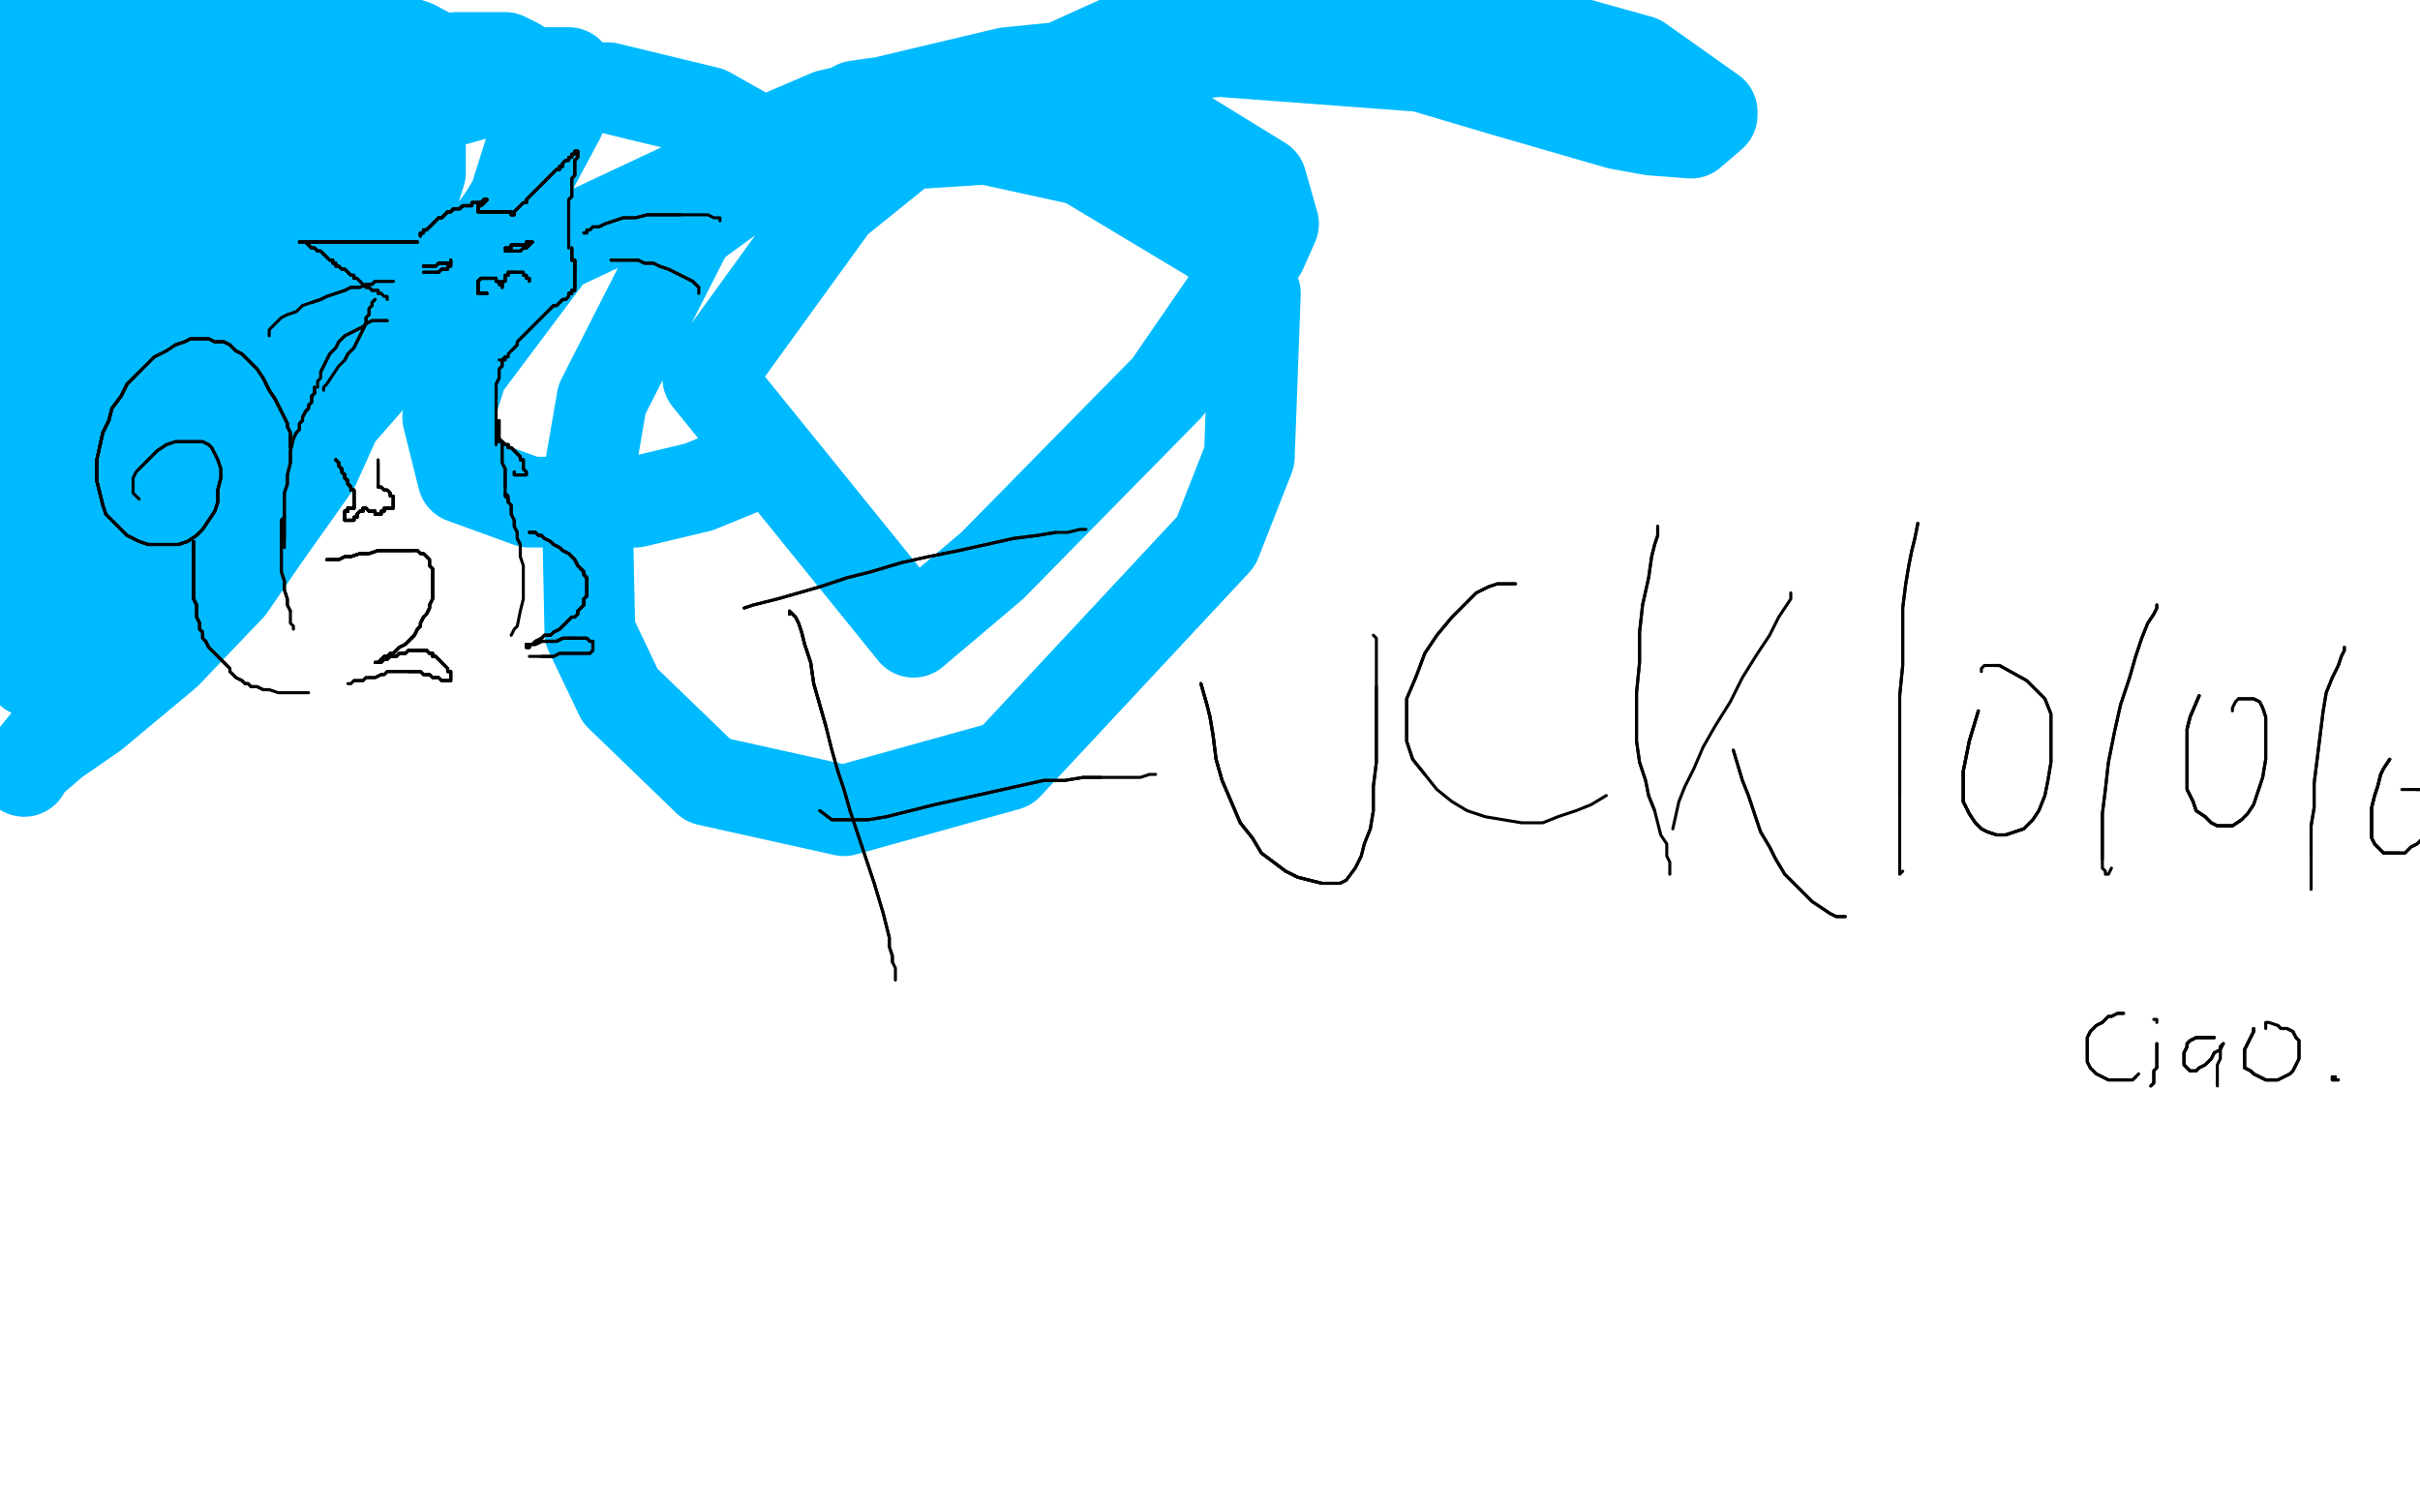 <?xml version="1.0" standalone="no"?>
<!DOCTYPE svg PUBLIC "-//W3C//DTD SVG 1.1//EN"
"http://www.w3.org/Graphics/SVG/1.1/DTD/svg11.dtd">

<svg width="800" height="500" version="1.1" xmlns="http://www.w3.org/2000/svg" xmlns:xlink="http://www.w3.org/1999/xlink" style="stroke-antialiasing: false"><desc>This SVG has been created on https://colorillo.com/</desc><rect x='0' y='0' width='800' height='500' style='fill: rgb(255,255,255); stroke-width:0' /><polyline points="27,28 26,27 26,27 19,24 19,24 17,23 17,23 16,21 16,21 14,19 14,19 14,17 14,17 14,16 12,16 11,16 10,16 9,16 8,16 8,17 7,19 7,20 7,21 7,22 7,23 7,25 7,26 7,27 7,29 7,30 7,31 7,32 7,33 7,34 7,35 7,36 7,37 7,38 8,39 9,40 10,40 13,40 17,40 19,40 23,39 27,37 28,35 29,32 29,30 29,29 27,25 24,23 23,22 18,20 14,20 12,20 9,21 5,26 3,28 0,34 0,43 0,48 5,60 14,66 24,69 36,69 42,66 51,53 57,38 58,26 56,20 47,9 35,3 21,1 17,1 7,7 4,12 1,82 11,85 23,81 31,77 46,64 55,46 57,30 54,23 45,9 27,2 16,1 5,111 23,112 43,106 52,97 73,66 74,55 71,34 66,27 53,13 39,8 24,10 10,25 5,37 1,99 8,111 13,114 34,113 40,112 55,95 63,84 72,62 73,38 70,29 61,15 48,9 31,11 21,15 5,34 5,93 20,105 28,108 42,109 54,101 66,84 71,73 75,54 72,38 61,26 48,20 40,19 26,22 14,32 9,39 2,56 2,68 2,74 8,82 20,84 29,81 46,68 64,51 73,36 74,33 72,32 57,27 46,26 25,26 9,32 5,36 1,69 9,60 20,47 24,39 28,33 28,32 28,31 28,30 29,29 30,27 33,24 38,19 40,18 44,14 45,14 45,13 48,11 52,9 54,8 59,5 65,5 69,5 76,5 82,6 85,7 91,8 94,8 101,8 105,8 108,6 109,6 109,7 109,10 109,14 109,21 109,26 109,38 109,43 107,48 105,52 104,54 102,59 96,68 92,80 88,87 83,102 77,117 68,131 56,145 46,156 43,161 34,168 26,175 18,180 12,183 3,187 2,132 5,138 7,138 8,138 10,133 13,127 17,114 18,109 18,100 13,96 10,96 2,104 3,171 13,171 16,168 26,153 30,142 38,120 41,103 41,94 38,93 31,92 26,94 16,105 7,121 6,137 6,144 10,155 16,160 23,160 35,154 42,147 60,118 73,84 78,67 85,46 92,31 97,20 97,18 97,17 95,17 86,20 74,28 63,39 59,45 55,57 54,63 55,65 59,65 66,60 71,55 81,46 95,29 100,21 105,8 105,1 108,0 112,3 128,12 137,15 150,22 153,26 154,26 155,26 158,26 163,26 168,25 179,24 187,24 188,24 188,25 188,27 185,39 170,67 154,89 112,137 63,191 27,232 18,242 9,253 8,255 8,254 8,253 11,251 18,245 31,236 55,216 76,194 87,178 104,154 113,134 115,126 115,114 106,107 98,106 75,110 44,134 32,151 15,182 9,202 9,210 9,219 10,222 16,224 33,215 52,196 75,162 93,128 97,107 97,100 95,92 88,90 76,93 58,109 50,122 35,153 28,176 27,184 27,193 28,197 31,200 33,200 41,197 53,184 62,169 88,127 107,83 112,71 117,55 118,52 116,52 111,52 103,52 101,52 99,52 99,51 101,47 112,35 123,28 129,26 134,29 136,34 139,49 139,57 132,79 118,98 110,102 95,107 83,108 76,103 74,91 81,73 89,62 114,37 140,22 151,19 167,19 171,21 175,30 176,47 170,66 164,76 142,93 119,98 108,98 93,91 89,81 89,74 98,60 115,44 130,39 165,29 201,29 234,37 250,46 253,48 260,44 274,38 333,24 403,17 470,22 497,30 535,41 546,43 559,44 566,38 566,37 542,20 474,1 391,4 307,42 276,67 234,125 302,209 328,187 386,128 417,83 421,74 417,60 378,36 311,31 283,35 228,75 199,132 194,161 195,209 205,230 234,258 279,268 333,253 402,179 413,151 415,97 403,80 358,53 326,46 249,51 183,82 153,122 148,138 153,158 175,166 210,166 231,161 253,152" style="fill: none; stroke: #00baff; stroke-width: 30; stroke-linejoin: round; stroke-linecap: round; stroke-antialiasing: false; stroke-antialias: 0; opacity: 1.0"/>
<polyline points="138,80 137,80 136,80 135,80 134,80 133,80 132,80 131,80 130,80 129,80 128,80 127,80 126,80 124,80 123,80" style="fill: none; stroke: #000000; stroke-width: 1; stroke-linejoin: round; stroke-linecap: round; stroke-antialiasing: false; stroke-antialias: 0; opacity: 1.0"/>
<polyline points="138,80 137,80 136,80 135,80 134,80 133,80 132,80 131,80 130,80 129,80 128,80 127,80 126,80 124,80 123,80 122,80 121,80 118,80 117,80 115,80 114,80 113,80 112,80 111,80 110,80 109,80 108,80 107,80 106,80 105,80 104,80 103,80 102,80 101,80 100,80 99,80" style="fill: none; stroke: #000000; stroke-width: 1; stroke-linejoin: round; stroke-linecap: round; stroke-antialiasing: false; stroke-antialias: 0; opacity: 1.0"/>
<polyline points="138,80 137,80 136,80 135,80 134,80 133,80 132,80 131,80 130,80 129,80 128,80 127,80 126,80 124,80 123,80 122,80 121,80 118,80 117,80 115,80 114,80 113,80 112,80 111,80 110,80 109,80 108,80 107,80 106,80" style="fill: none; stroke: #000000; stroke-width: 1; stroke-linejoin: round; stroke-linecap: round; stroke-antialiasing: false; stroke-antialias: 0; opacity: 1.0"/>
<polyline points="138,80 137,80 136,80 135,80 134,80 133,80 132,80 131,80 130,80 129,80 128,80 127,80 126,80 124,80 123,80 122,80 121,80 118,80 117,80 115,80 114,80 113,80 112,80 111,80 110,80 109,80 108,80 107,80 106,80 105,80 104,80 103,80 102,80 101,80 100,80 99,80 100,80 101,80 102,81 103,82 104,82 105,83 106,83 107,84 108,85" style="fill: none; stroke: #000000; stroke-width: 1; stroke-linejoin: round; stroke-linecap: round; stroke-antialiasing: false; stroke-antialias: 0; opacity: 1.0"/>
<polyline points="123,80 122,80 121,80 118,80 117,80 115,80 114,80 113,80 112,80 111,80 110,80 109,80 108,80 107,80 106,80 105,80 104,80 103,80 102,80 101,80 100,80 99,80 100,80 101,80 102,81 103,82 104,82 105,83 106,83 107,84 108,85 109,86 110,86 110,87 111,87 111,88 112,88 113,89 114,89 115,90 116,91 117,91 117,92" style="fill: none; stroke: #000000; stroke-width: 1; stroke-linejoin: round; stroke-linecap: round; stroke-antialiasing: false; stroke-antialias: 0; opacity: 1.0"/>
<polyline points="114,80 113,80 112,80 111,80 110,80 109,80 108,80 107,80 106,80 105,80 104,80 103,80 102,80 101,80 100,80 99,80 100,80 101,80 102,81 103,82 104,82 105,83 106,83 107,84 108,85 109,86 110,86 110,87 111,87 111,88 112,88 113,89 114,89 115,90 116,91 117,91 117,92 118,92 119,93 120,94 121,95 122,95 123,96 124,96 125,96 125,97 126,97" style="fill: none; stroke: #000000; stroke-width: 1; stroke-linejoin: round; stroke-linecap: round; stroke-antialiasing: false; stroke-antialias: 0; opacity: 1.0"/>
<polyline points="114,80 113,80 112,80 111,80 110,80 109,80 108,80 107,80 106,80 105,80 104,80 103,80 102,80 101,80 100,80 99,80 100,80 101,80 102,81 103,82 104,82 105,83 106,83 107,84 108,85 109,86 110,86 110,87 111,87 111,88 112,88 113,89 114,89 115,90 116,91 117,91 117,92 118,92 119,93 120,94 121,95 122,95 123,96 124,96 125,96 125,97 126,97 127,98 128,98 128,99" style="fill: none; stroke: #000000; stroke-width: 1; stroke-linejoin: round; stroke-linecap: round; stroke-antialiasing: false; stroke-antialias: 0; opacity: 1.0"/>
<polyline points="139,78 139,77 140,77 140,76 141,76 142,75 143,74 144,73 145,72 146,72" style="fill: none; stroke: #000000; stroke-width: 1; stroke-linejoin: round; stroke-linecap: round; stroke-antialiasing: false; stroke-antialias: 0; opacity: 1.0"/>
<polyline points="139,78 139,77 140,77 140,76 141,76 142,75 143,74 144,73 145,72 146,72 147,71 148,70 149,70 150,69 151,69 152,69 153,68 154,68 155,68 156,68" style="fill: none; stroke: #000000; stroke-width: 1; stroke-linejoin: round; stroke-linecap: round; stroke-antialiasing: false; stroke-antialias: 0; opacity: 1.0"/>
<polyline points="139,78 139,77 140,77 140,76 141,76 142,75 143,74 144,73 145,72 146,72 147,71 148,70 149,70 150,69 151,69 152,69 153,68 154,68 155,68 156,68 156,67 157,67 158,67 159,67 160,66 161,66" style="fill: none; stroke: #000000; stroke-width: 1; stroke-linejoin: round; stroke-linecap: round; stroke-antialiasing: false; stroke-antialias: 0; opacity: 1.0"/>
<polyline points="139,78 139,77 140,77 140,76 141,76 142,75 143,74 144,73 145,72 146,72 147,71 148,70 149,70 150,69 151,69 152,69 153,68 154,68 155,68 156,68 156,67 157,67 158,67 159,67 160,66 161,66 160,67 159,68 158,68 158,69" style="fill: none; stroke: #000000; stroke-width: 1; stroke-linejoin: round; stroke-linecap: round; stroke-antialiasing: false; stroke-antialias: 0; opacity: 1.0"/>
<polyline points="139,78 139,77 140,77 140,76 141,76 142,75 143,74 144,73 145,72 146,72 147,71 148,70 149,70 150,69 151,69 152,69 153,68 154,68 155,68 156,68 156,67 157,67 158,67 159,67 160,66 161,66 160,67 159,68 158,68 158,69 158,70 159,70 160,70 161,70 162,70 163,70 164,70 165,70 166,70 167,70 168,70" style="fill: none; stroke: #000000; stroke-width: 1; stroke-linejoin: round; stroke-linecap: round; stroke-antialiasing: false; stroke-antialias: 0; opacity: 1.0"/>
<polyline points="139,78 139,77 140,77 140,76 141,76 142,75 143,74 144,73 145,72 146,72 147,71 148,70 149,70 150,69 151,69 152,69 153,68 154,68 155,68 156,68 156,67 157,67 158,67 159,67 160,66 161,66 160,67 159,68 158,68 158,69 158,70 159,70 160,70 161,70 162,70 163,70 164,70 165,70 166,70 167,70 168,70 169,70 169,71" style="fill: none; stroke: #000000; stroke-width: 1; stroke-linejoin: round; stroke-linecap: round; stroke-antialiasing: false; stroke-antialias: 0; opacity: 1.0"/>
<polyline points="139,78 139,77 140,77 140,76 141,76 142,75 143,74 144,73 145,72 146,72 147,71 148,70 149,70 150,69 151,69 152,69 153,68 154,68 155,68 156,68 156,67 157,67 158,67 159,67 160,66 161,66 160,67 159,68 158,68 158,69 158,70 159,70 160,70 161,70 162,70 163,70 164,70 165,70 166,70 167,70 168,70 169,70 169,71 170,71 170,70 171,69" style="fill: none; stroke: #000000; stroke-width: 1; stroke-linejoin: round; stroke-linecap: round; stroke-antialiasing: false; stroke-antialias: 0; opacity: 1.0"/>
<polyline points="155,68 156,68 156,67 157,67 158,67 159,67 160,66 161,66 160,67 159,68 158,68 158,69 158,70 159,70 160,70 161,70 162,70 163,70 164,70 165,70 166,70 167,70 168,70 169,70 169,71 170,71 170,70 171,69 172,68 173,67 174,67 174,66 175,65 176,64 177,63 178,62 179,61 180,60 181,59 182,58 183,57" style="fill: none; stroke: #000000; stroke-width: 1; stroke-linejoin: round; stroke-linecap: round; stroke-antialiasing: false; stroke-antialias: 0; opacity: 1.0"/>
<polyline points="158,67 159,67 160,66 161,66 160,67 159,68 158,68 158,69 158,70 159,70 160,70 161,70 162,70 163,70 164,70 165,70 166,70 167,70 168,70 169,70 169,71 170,71 170,70 171,69 172,68 173,67 174,67 174,66 175,65 176,64 177,63 178,62 179,61 180,60 181,59 182,58 183,57 184,56 185,56 185,55 186,55 186,54 187,53 188,53 188,52 189,52 189,51 190,51" style="fill: none; stroke: #000000; stroke-width: 1; stroke-linejoin: round; stroke-linecap: round; stroke-antialiasing: false; stroke-antialias: 0; opacity: 1.0"/>
<polyline points="158,67 159,67 160,66 161,66 160,67 159,68 158,68 158,69 158,70 159,70 160,70 161,70 162,70 163,70 164,70 165,70 166,70 167,70 168,70 169,70 169,71 170,71 170,70 171,69 172,68 173,67 174,67 174,66 175,65 176,64 177,63 178,62 179,61 180,60 181,59 182,58 183,57 184,56 185,56 185,55 186,55 186,54 187,53 188,53 188,52 189,52 189,51 190,51 190,50 191,50" style="fill: none; stroke: #000000; stroke-width: 1; stroke-linejoin: round; stroke-linecap: round; stroke-antialiasing: false; stroke-antialias: 0; opacity: 1.0"/>
<polyline points="174,67 174,66 175,65 176,64 177,63 178,62 179,61 180,60 181,59 182,58 183,57 184,56 185,56 185,55 186,55 186,54 187,53 188,53 188,52 189,52 189,51 190,51 190,50 191,50 191,51 191,52 190,53 190,54 190,55 190,57 190,58 189,59 189,60 189,61 189,63 189,64 189,65" style="fill: none; stroke: #000000; stroke-width: 1; stroke-linejoin: round; stroke-linecap: round; stroke-antialiasing: false; stroke-antialias: 0; opacity: 1.0"/>
<polyline points="174,67 174,66 175,65 176,64 177,63 178,62 179,61 180,60 181,59 182,58 183,57 184,56 185,56 185,55 186,55 186,54 187,53 188,53 188,52 189,52 189,51 190,51 190,50 191,50 191,51 191,52 190,53 190,54 190,55 190,57 190,58 189,59 189,60 189,61 189,63 189,64 189,65 188,66 188,68 188,69 188,70 188,71 188,72 188,73 188,74 188,75 188,76 188,77 188,78 188,79" style="fill: none; stroke: #000000; stroke-width: 1; stroke-linejoin: round; stroke-linecap: round; stroke-antialiasing: false; stroke-antialias: 0; opacity: 1.0"/>
<polyline points="179,61 180,60 181,59 182,58 183,57 184,56 185,56 185,55 186,55 186,54 187,53 188,53 188,52 189,52 189,51 190,51 190,50 191,50 191,51 191,52 190,53 190,54 190,55 190,57 190,58 189,59 189,60 189,61 189,63 189,64 189,65 188,66 188,68 188,69 188,70 188,71 188,72 188,73 188,74 188,75 188,76 188,77 188,78 188,79 188,80 188,81 188,82" style="fill: none; stroke: #000000; stroke-width: 1; stroke-linejoin: round; stroke-linecap: round; stroke-antialiasing: false; stroke-antialias: 0; opacity: 1.0"/>
<polyline points="140,88 141,88 142,88 143,88 144,88 145,87 146,87" style="fill: none; stroke: #000000; stroke-width: 1; stroke-linejoin: round; stroke-linecap: round; stroke-antialiasing: false; stroke-antialias: 0; opacity: 1.0"/>
<polyline points="140,88 141,88 142,88 143,88 144,88 145,87 146,87 147,87 148,87 149,87 149,86" style="fill: none; stroke: #000000; stroke-width: 1; stroke-linejoin: round; stroke-linecap: round; stroke-antialiasing: false; stroke-antialias: 0; opacity: 1.0"/>
<polyline points="140,88 141,88 142,88 143,88 144,88 145,87 146,87 147,87 148,87 149,87 149,86 149,87 149,88" style="fill: none; stroke: #000000; stroke-width: 1; stroke-linejoin: round; stroke-linecap: round; stroke-antialiasing: false; stroke-antialias: 0; opacity: 1.0"/>
<polyline points="140,88 141,88 142,88 143,88 144,88 145,87 146,87 147,87 148,87 149,87 149,86 149,87 149,88 148,88 148,89 147,89 146,89 145,90 144,90" style="fill: none; stroke: #000000; stroke-width: 1; stroke-linejoin: round; stroke-linecap: round; stroke-antialiasing: false; stroke-antialias: 0; opacity: 1.0"/>
<polyline points="140,88 141,88 142,88 143,88 144,88 145,87 146,87 147,87 148,87 149,87 149,86 149,87 149,88 148,88 148,89 147,89 146,89 145,90 144,90 143,90 142,90 141,90 140,90" style="fill: none; stroke: #000000; stroke-width: 1; stroke-linejoin: round; stroke-linecap: round; stroke-antialiasing: false; stroke-antialias: 0; opacity: 1.0"/>
<polyline points="140,88 141,88 142,88 143,88 144,88 145,87 146,87 147,87 148,87 149,87 149,86 149,87 149,88 148,88 148,89 147,89 146,89 145,90 144,90 143,90 142,90 141,90 140,90" style="fill: none; stroke: #000000; stroke-width: 1; stroke-linejoin: round; stroke-linecap: round; stroke-antialiasing: false; stroke-antialias: 0; opacity: 1.0"/>
<polyline points="167,82 168,82 169,82 169,81 170,81 171,81 172,81 173,81 174,81 174,80" style="fill: none; stroke: #000000; stroke-width: 1; stroke-linejoin: round; stroke-linecap: round; stroke-antialiasing: false; stroke-antialias: 0; opacity: 1.0"/>
<polyline points="167,82 168,82 169,82 169,81 170,81 171,81 172,81 173,81 174,81 174,80 175,80 176,80" style="fill: none; stroke: #000000; stroke-width: 1; stroke-linejoin: round; stroke-linecap: round; stroke-antialiasing: false; stroke-antialias: 0; opacity: 1.0"/>
<polyline points="167,82 168,82 169,82 169,81 170,81 171,81 172,81 173,81 174,81 174,80 175,80 176,80 175,81 174,82 173,82 172,83" style="fill: none; stroke: #000000; stroke-width: 1; stroke-linejoin: round; stroke-linecap: round; stroke-antialiasing: false; stroke-antialias: 0; opacity: 1.0"/>
<polyline points="167,82 168,82 169,82 169,81 170,81 171,81 172,81 173,81 174,81 174,80 175,80 176,80 175,81 174,82 173,82 172,83 171,83 170,83 169,83 168,83 167,83" style="fill: none; stroke: #000000; stroke-width: 1; stroke-linejoin: round; stroke-linecap: round; stroke-antialiasing: false; stroke-antialias: 0; opacity: 1.0"/>
<polyline points="167,82 168,82 169,82 169,81 170,81 171,81 172,81 173,81 174,81 174,80 175,80 176,80 175,81 174,82 173,82 172,83 171,83 170,83 169,83 168,83 167,83" style="fill: none; stroke: #000000; stroke-width: 1; stroke-linejoin: round; stroke-linecap: round; stroke-antialiasing: false; stroke-antialias: 0; opacity: 1.0"/>
<polyline points="161,97 160,97 159,97 158,97 158,96 158,95" style="fill: none; stroke: #000000; stroke-width: 1; stroke-linejoin: round; stroke-linecap: round; stroke-antialiasing: false; stroke-antialias: 0; opacity: 1.0"/>
<polyline points="161,97 160,97 159,97 158,97 158,96 158,95 158,94 158,93 159,92 160,92 161,92 162,92" style="fill: none; stroke: #000000; stroke-width: 1; stroke-linejoin: round; stroke-linecap: round; stroke-antialiasing: false; stroke-antialias: 0; opacity: 1.0"/>
<polyline points="161,97 160,97 159,97 158,97 158,96 158,95 158,94 158,93 159,92 160,92 161,92 162,92 163,92 164,92 164,93 165,93 165,94 166,94 166,95" style="fill: none; stroke: #000000; stroke-width: 1; stroke-linejoin: round; stroke-linecap: round; stroke-antialiasing: false; stroke-antialias: 0; opacity: 1.0"/>
<polyline points="161,97 160,97 159,97 158,97 158,96 158,95 158,94 158,93 159,92 160,92 161,92 162,92 163,92 164,92 164,93 165,93 165,94 166,94 166,95 166,94 166,93 167,93 167,92 167,91 168,91 168,90 169,90 170,90" style="fill: none; stroke: #000000; stroke-width: 1; stroke-linejoin: round; stroke-linecap: round; stroke-antialiasing: false; stroke-antialias: 0; opacity: 1.0"/>
<polyline points="161,97 160,97 159,97 158,97 158,96 158,95 158,94 158,93 159,92 160,92 161,92 162,92 163,92 164,92 164,93 165,93 165,94 166,94 166,95 166,94 166,93 167,93 167,92 167,91 168,91 168,90 169,90 170,90 171,90 172,90 173,90 173,91 174,91 174,92 175,92 175,93" style="fill: none; stroke: #000000; stroke-width: 1; stroke-linejoin: round; stroke-linecap: round; stroke-antialiasing: false; stroke-antialias: 0; opacity: 1.0"/>
<polyline points="161,97 160,97 159,97 158,97 158,96 158,95 158,94 158,93 159,92 160,92 161,92 162,92 163,92 164,92 164,93 165,93 165,94 166,94 166,95 166,94 166,93 167,93 167,92 167,91 168,91 168,90 169,90 170,90 171,90 172,90 173,90 173,91 174,91 174,92 175,92 175,93" style="fill: none; stroke: #000000; stroke-width: 1; stroke-linejoin: round; stroke-linecap: round; stroke-antialiasing: false; stroke-antialias: 0; opacity: 1.0"/>
<polyline points="189,82 189,83 189,84 189,85 189,86 190,86 190,87 190,88 190,89 190,90" style="fill: none; stroke: #000000; stroke-width: 1; stroke-linejoin: round; stroke-linecap: round; stroke-antialiasing: false; stroke-antialias: 0; opacity: 1.0"/>
<polyline points="189,82 189,83 189,84 189,85 189,86 190,86 190,87 190,88 190,89 190,90 190,91 190,92 190,93 190,94 190,95" style="fill: none; stroke: #000000; stroke-width: 1; stroke-linejoin: round; stroke-linecap: round; stroke-antialiasing: false; stroke-antialias: 0; opacity: 1.0"/>
<polyline points="189,82 189,83 189,84 189,85 189,86 190,86 190,87 190,88 190,89 190,90 190,91 190,92 190,93 190,94 190,95 190,96 189,96 189,97 188,97 188,98 187,99 186,99 185,100 184,101 183,101 182,102" style="fill: none; stroke: #000000; stroke-width: 1; stroke-linejoin: round; stroke-linecap: round; stroke-antialiasing: false; stroke-antialias: 0; opacity: 1.0"/>
<polyline points="189,82 189,83 189,84 189,85 189,86 190,86 190,87 190,88 190,89 190,90 190,91 190,92 190,93 190,94 190,95 190,96 189,96 189,97 188,97 188,98 187,99 186,99 185,100 184,101 183,101 182,102 181,103 180,104 179,105 178,106 177,107 176,108 175,109 174,110 173,111 172,112 171,113 171,114 170,115 169,116" style="fill: none; stroke: #000000; stroke-width: 1; stroke-linejoin: round; stroke-linecap: round; stroke-antialiasing: false; stroke-antialias: 0; opacity: 1.0"/>
<polyline points="189,82 189,83 189,84 189,85 189,86 190,86 190,87 190,88 190,89 190,90 190,91 190,92 190,93 190,94 190,95 190,96 189,96 189,97 188,97 188,98 187,99 186,99 185,100 184,101 183,101 182,102 181,103 180,104 179,105 178,106 177,107 176,108 175,109 174,110 173,111 172,112 171,113 171,114 170,115 169,116 168,117 168,118 167,118 167,119 166,119 165,119" style="fill: none; stroke: #000000; stroke-width: 1; stroke-linejoin: round; stroke-linecap: round; stroke-antialiasing: false; stroke-antialias: 0; opacity: 1.0"/>
<polyline points="124,99 123,100 123,101 122,102 122,104 121,105 121,107 120,109 118,113 117,115 115,117 114,119" style="fill: none; stroke: #000000; stroke-width: 1; stroke-linejoin: round; stroke-linecap: round; stroke-antialiasing: false; stroke-antialias: 0; opacity: 1.0"/>
<polyline points="124,99 123,100 123,101 122,102 122,104 121,105 121,107 120,109 118,113 117,115 115,117 114,119 112,121 110,124 108,127 107,128 107,129" style="fill: none; stroke: #000000; stroke-width: 1; stroke-linejoin: round; stroke-linecap: round; stroke-antialiasing: false; stroke-antialias: 0; opacity: 1.0"/>
<polyline points="167,118 166,119 166,120 166,121 165,122 165,124 165,125 164,127 164,129 164,131 164,133 164,135" style="fill: none; stroke: #000000; stroke-width: 1; stroke-linejoin: round; stroke-linecap: round; stroke-antialiasing: false; stroke-antialias: 0; opacity: 1.0"/>
<polyline points="167,118 166,119 166,120 166,121 165,122 165,124 165,125 164,127 164,129 164,131 164,133 164,135 164,137 164,140 164,142 164,143 164,145 164,146 164,147" style="fill: none; stroke: #000000; stroke-width: 1; stroke-linejoin: round; stroke-linecap: round; stroke-antialiasing: false; stroke-antialias: 0; opacity: 1.0"/>
<polyline points="104,128 104,129 104,130 103,131 103,132 103,133 102,134 102,135 101,136 100,138 100,139 99,140 99,142" style="fill: none; stroke: #000000; stroke-width: 1; stroke-linejoin: round; stroke-linecap: round; stroke-antialiasing: false; stroke-antialias: 0; opacity: 1.0"/>
<polyline points="104,128 104,129 104,130 103,131 103,132 103,133 102,134 102,135 101,136 100,138 100,139 99,140 99,142 98,143 97,145 96,149 96,151 96,153 95,157 95,160 94,163 94,166 94,168 94,171 94,174 94,176 94,178" style="fill: none; stroke: #000000; stroke-width: 1; stroke-linejoin: round; stroke-linecap: round; stroke-antialiasing: false; stroke-antialias: 0; opacity: 1.0"/>
<polyline points="104,128 104,129 104,130 103,131 103,132 103,133 102,134 102,135 101,136 100,138 100,139 99,140 99,142 98,143 97,145 96,149 96,151 96,153 95,157 95,160 94,163 94,166 94,168 94,171 94,174 94,176 94,178 94,180 94,181" style="fill: none; stroke: #000000; stroke-width: 1; stroke-linejoin: round; stroke-linecap: round; stroke-antialiasing: false; stroke-antialias: 0; opacity: 1.0"/>
<polyline points="165,139 165,141 165,142 165,143 165,145 166,146 166,148 166,150 166,152 166,153 167,155 167,157 167,158 167,160 167,161" style="fill: none; stroke: #000000; stroke-width: 1; stroke-linejoin: round; stroke-linecap: round; stroke-antialiasing: false; stroke-antialias: 0; opacity: 1.0"/>
<polyline points="165,139 165,141 165,142 165,143 165,145 166,146 166,148 166,150 166,152 166,153 167,155 167,157 167,158 167,160 167,161 167,162 167,163 168,164 168,165 168,166" style="fill: none; stroke: #000000; stroke-width: 1; stroke-linejoin: round; stroke-linecap: round; stroke-antialiasing: false; stroke-antialias: 0; opacity: 1.0"/>
<polyline points="111,152 112,153 112,154 113,155 113,156 114,157 114,158 115,159 115,160 116,161 116,162" style="fill: none; stroke: #000000; stroke-width: 1; stroke-linejoin: round; stroke-linecap: round; stroke-antialiasing: false; stroke-antialias: 0; opacity: 1.0"/>
<polyline points="111,152 112,153 112,154 113,155 113,156 114,157 114,158 115,159 115,160 116,161 116,162 117,162 117,163 117,164 117,165 117,166 117,167" style="fill: none; stroke: #000000; stroke-width: 1; stroke-linejoin: round; stroke-linecap: round; stroke-antialiasing: false; stroke-antialias: 0; opacity: 1.0"/>
<polyline points="111,152 112,153 112,154 113,155 113,156 114,157 114,158 115,159 115,160 116,161 116,162 117,162 117,163 117,164 117,165 117,166 117,167 117,168 116,168 115,168 115,169 114,169" style="fill: none; stroke: #000000; stroke-width: 1; stroke-linejoin: round; stroke-linecap: round; stroke-antialiasing: false; stroke-antialias: 0; opacity: 1.0"/>
<polyline points="111,152 112,153 112,154 113,155 113,156 114,157 114,158 115,159 115,160 116,161 116,162 117,162 117,163 117,164 117,165 117,166 117,167 117,168 116,168 115,168 115,169 114,169 114,170 114,171 114,172 115,172 116,172" style="fill: none; stroke: #000000; stroke-width: 1; stroke-linejoin: round; stroke-linecap: round; stroke-antialiasing: false; stroke-antialias: 0; opacity: 1.0"/>
<polyline points="111,152 112,153 112,154 113,155 113,156 114,157 114,158 115,159 115,160 116,161 116,162 117,162 117,163 117,164 117,165 117,166 117,167 117,168 116,168 115,168 115,169 114,169 114,170 114,171 114,172 115,172 116,172 117,172 117,171 118,171 118,170 119,169 120,169 120,168" style="fill: none; stroke: #000000; stroke-width: 1; stroke-linejoin: round; stroke-linecap: round; stroke-antialiasing: false; stroke-antialias: 0; opacity: 1.0"/>
<polyline points="111,152 112,153 112,154 113,155 113,156 114,157 114,158 115,159 115,160 116,161 116,162 117,162 117,163 117,164 117,165 117,166 117,167 117,168 116,168 115,168 115,169 114,169 114,170 114,171 114,172 115,172 116,172 117,172 117,171 118,171 118,170 119,169 120,169 120,168 121,168 122,169 123,169 124,169 124,170 125,170" style="fill: none; stroke: #000000; stroke-width: 1; stroke-linejoin: round; stroke-linecap: round; stroke-antialiasing: false; stroke-antialias: 0; opacity: 1.0"/>
<polyline points="111,152 112,153 112,154 113,155 113,156 114,157 114,158 115,159 115,160 116,161 116,162 117,162 117,163 117,164 117,165 117,166 117,167 117,168 116,168 115,168 115,169 114,169 114,170 114,171 114,172 115,172 116,172 117,172 117,171 118,171 118,170 119,169 120,169 120,168 121,168 122,169 123,169 124,169 124,170 125,170 126,170 126,169 127,169 127,168" style="fill: none; stroke: #000000; stroke-width: 1; stroke-linejoin: round; stroke-linecap: round; stroke-antialiasing: false; stroke-antialias: 0; opacity: 1.0"/>
<polyline points="111,152 112,153 112,154 113,155 113,156 114,157 114,158 115,159 115,160 116,161 116,162 117,162 117,163 117,164 117,165 117,166 117,167 117,168 116,168 115,168 115,169 114,169 114,170 114,171 114,172 115,172 116,172 117,172 117,171 118,171 118,170 119,169 120,169 120,168 121,168 122,169 123,169 124,169 124,170 125,170 126,170 126,169 127,169 127,168 128,168 129,168 130,168 130,167 130,166 130,165" style="fill: none; stroke: #000000; stroke-width: 1; stroke-linejoin: round; stroke-linecap: round; stroke-antialiasing: false; stroke-antialias: 0; opacity: 1.0"/>
<polyline points="117,165 117,166 117,167 117,168 116,168 115,168 115,169 114,169 114,170 114,171 114,172 115,172 116,172 117,172 117,171 118,171 118,170 119,169 120,169 120,168 121,168 122,169 123,169 124,169 124,170 125,170 126,170 126,169 127,169 127,168 128,168 129,168 130,168 130,167 130,166 130,165 130,164 129,164 129,163 128,162 127,162 126,161 125,161" style="fill: none; stroke: #000000; stroke-width: 1; stroke-linejoin: round; stroke-linecap: round; stroke-antialiasing: false; stroke-antialias: 0; opacity: 1.0"/>
<polyline points="117,167 117,168 116,168 115,168 115,169 114,169 114,170 114,171 114,172 115,172 116,172 117,172 117,171 118,171 118,170 119,169 120,169 120,168 121,168 122,169 123,169 124,169 124,170 125,170 126,170 126,169 127,169 127,168 128,168 129,168 130,168 130,167 130,166 130,165 130,164 129,164 129,163 128,162 127,162 126,161 125,161 125,160 125,159 125,158 125,157 125,156 125,155 125,154 125,153" style="fill: none; stroke: #000000; stroke-width: 1; stroke-linejoin: round; stroke-linecap: round; stroke-antialiasing: false; stroke-antialias: 0; opacity: 1.0"/>
<polyline points="117,167 117,168 116,168 115,168 115,169 114,169 114,170 114,171 114,172 115,172 116,172 117,172 117,171 118,171 118,170 119,169 120,169 120,168 121,168 122,169 123,169 124,169 124,170 125,170 126,170 126,169 127,169 127,168 128,168 129,168 130,168 130,167 130,166 130,165 130,164 129,164 129,163 128,162 127,162 126,161 125,161 125,160 125,159 125,158 125,157 125,156 125,155 125,154 125,153 125,152" style="fill: none; stroke: #000000; stroke-width: 1; stroke-linejoin: round; stroke-linecap: round; stroke-antialiasing: false; stroke-antialias: 0; opacity: 1.0"/>
<polyline points="164,145 165,145 165,146 166,146 167,147 168,147 168,148 169,148 170,149 171,150 172,151" style="fill: none; stroke: #000000; stroke-width: 1; stroke-linejoin: round; stroke-linecap: round; stroke-antialiasing: false; stroke-antialias: 0; opacity: 1.0"/>
<polyline points="164,145 165,145 165,146 166,146 167,147 168,147 168,148 169,148 170,149 171,150 172,151 172,152 173,152 173,153 173,154 173,155 174,156" style="fill: none; stroke: #000000; stroke-width: 1; stroke-linejoin: round; stroke-linecap: round; stroke-antialiasing: false; stroke-antialias: 0; opacity: 1.0"/>
<polyline points="164,145 165,145 165,146 166,146 167,147 168,147 168,148 169,148 170,149 171,150 172,151 172,152 173,152 173,153 173,154 173,155 174,156 174,157 173,157 172,157 171,157 170,157 170,156" style="fill: none; stroke: #000000; stroke-width: 1; stroke-linejoin: round; stroke-linecap: round; stroke-antialiasing: false; stroke-antialias: 0; opacity: 1.0"/>
<polyline points="164,145 165,145 165,146 166,146 167,147 168,147 168,148 169,148 170,149 171,150 172,151 172,152 173,152 173,153 173,154 173,155 174,156 174,157 173,157 172,157 171,157 170,157 170,156" style="fill: none; stroke: #000000; stroke-width: 1; stroke-linejoin: round; stroke-linecap: round; stroke-antialiasing: false; stroke-antialias: 0; opacity: 1.0"/>
<polyline points="94,171 93,172 93,173 93,174 93,176 93,178 93,180 93,183 93,186 93,189 94,192 94,195 95,198 95,200 96,202" style="fill: none; stroke: #000000; stroke-width: 1; stroke-linejoin: round; stroke-linecap: round; stroke-antialiasing: false; stroke-antialias: 0; opacity: 1.0"/>
<polyline points="94,171 93,172 93,173 93,174 93,176 93,178 93,180 93,183 93,186 93,189 94,192 94,195 95,198 95,200 96,202 96,204 96,206 97,207 97,208" style="fill: none; stroke: #000000; stroke-width: 1; stroke-linejoin: round; stroke-linecap: round; stroke-antialiasing: false; stroke-antialias: 0; opacity: 1.0"/>
<polyline points="108,185 109,185 110,185 112,185 114,184 116,184 119,183 122,183 125,182 127,182 129,182 131,182 133,182 135,182 136,182" style="fill: none; stroke: #000000; stroke-width: 1; stroke-linejoin: round; stroke-linecap: round; stroke-antialiasing: false; stroke-antialias: 0; opacity: 1.0"/>
<polyline points="108,185 109,185 110,185 112,185 114,184 116,184 119,183 122,183 125,182 127,182 129,182 131,182 133,182 135,182 136,182 138,182 139,183 140,183 141,184 142,185 142,186 142,187 143,188 143,189 143,190" style="fill: none; stroke: #000000; stroke-width: 1; stroke-linejoin: round; stroke-linecap: round; stroke-antialiasing: false; stroke-antialias: 0; opacity: 1.0"/>
<polyline points="108,185 109,185 110,185 112,185 114,184 116,184 119,183 122,183 125,182 127,182 129,182 131,182 133,182 135,182 136,182 138,182 139,183 140,183 141,184 142,185 142,186 142,187 143,188 143,189 143,190 143,191 143,192 143,194 143,195 143,197 143,198 142,200 142,201 141,203 140,204 139,206 139,207 138,208 137,210 136,211" style="fill: none; stroke: #000000; stroke-width: 1; stroke-linejoin: round; stroke-linecap: round; stroke-antialiasing: false; stroke-antialias: 0; opacity: 1.0"/>
<polyline points="110,185 112,185 114,184 116,184 119,183 122,183 125,182 127,182 129,182 131,182 133,182 135,182 136,182 138,182 139,183 140,183 141,184 142,185 142,186 142,187 143,188 143,189 143,190 143,191 143,192 143,194 143,195 143,197 143,198 142,200 142,201 141,203 140,204 139,206 139,207 138,208 137,210 136,211 135,212 134,213 132,214 131,215 130,216 129,216 128,217 127,217 126,218 125,219 124,219" style="fill: none; stroke: #000000; stroke-width: 1; stroke-linejoin: round; stroke-linecap: round; stroke-antialiasing: false; stroke-antialias: 0; opacity: 1.0"/>
<polyline points="143,188 143,189 143,190 143,191 143,192 143,194 143,195 143,197 143,198 142,200 142,201 141,203 140,204 139,206 139,207 138,208 137,210 136,211 135,212 134,213 132,214 131,215 130,216 129,216 128,217 127,217 126,218 125,219 124,219 125,219 126,219 127,218 128,218 129,217 131,217 132,216 133,216 134,216 135,215 137,215" style="fill: none; stroke: #000000; stroke-width: 1; stroke-linejoin: round; stroke-linecap: round; stroke-antialiasing: false; stroke-antialias: 0; opacity: 1.0"/>
<polyline points="143,190 143,191 143,192 143,194 143,195 143,197 143,198 142,200 142,201 141,203 140,204 139,206 139,207 138,208 137,210 136,211 135,212 134,213 132,214 131,215 130,216 129,216 128,217 127,217 126,218 125,219 124,219 125,219 126,219 127,218 128,218 129,217 131,217 132,216 133,216 134,216 135,215 137,215 138,215 139,215 140,215 141,215 142,216 143,216 143,217 144,217 145,218 146,219 147,220" style="fill: none; stroke: #000000; stroke-width: 1; stroke-linejoin: round; stroke-linecap: round; stroke-antialiasing: false; stroke-antialias: 0; opacity: 1.0"/>
<polyline points="140,204 139,206 139,207 138,208 137,210 136,211 135,212 134,213 132,214 131,215 130,216 129,216 128,217 127,217 126,218 125,219 124,219 125,219 126,219 127,218 128,218 129,217 131,217 132,216 133,216 134,216 135,215 137,215 138,215 139,215 140,215 141,215 142,216 143,216 143,217 144,217 145,218 146,219 147,220 148,221 148,222 149,222 149,223 149,224 149,225" style="fill: none; stroke: #000000; stroke-width: 1; stroke-linejoin: round; stroke-linecap: round; stroke-antialiasing: false; stroke-antialias: 0; opacity: 1.0"/>
<polyline points="124,219 125,219 126,219 127,218 128,218 129,217 131,217 132,216 133,216 134,216 135,215 137,215 138,215 139,215 140,215 141,215 142,216 143,216 143,217 144,217 145,218 146,219 147,220 148,221 148,222 149,222 149,223 149,224 149,225 148,225 147,225 146,225 145,224 144,224 143,224 142,223 141,223 140,223 139,222 138,222 137,222 135,222" style="fill: none; stroke: #000000; stroke-width: 1; stroke-linejoin: round; stroke-linecap: round; stroke-antialiasing: false; stroke-antialias: 0; opacity: 1.0"/>
<polyline points="138,215 139,215 140,215 141,215 142,216 143,216 143,217 144,217 145,218 146,219 147,220 148,221 148,222 149,222 149,223 149,224 149,225 148,225 147,225 146,225 145,224 144,224 143,224 142,223 141,223 140,223 139,222 138,222 137,222 135,222 134,222 133,222 132,222 131,222 130,222 128,222 127,223 126,223 124,224 123,224 121,224 120,225 118,225 117,225" style="fill: none; stroke: #000000; stroke-width: 1; stroke-linejoin: round; stroke-linecap: round; stroke-antialiasing: false; stroke-antialias: 0; opacity: 1.0"/>
<polyline points="138,215 139,215 140,215 141,215 142,216 143,216 143,217 144,217 145,218 146,219 147,220 148,221 148,222 149,222 149,223 149,224 149,225 148,225 147,225 146,225 145,224 144,224 143,224 142,223 141,223 140,223 139,222 138,222 137,222 135,222 134,222 133,222 132,222 131,222 130,222 128,222 127,223 126,223 124,224 123,224 121,224 120,225 118,225 117,225 116,226 115,226" style="fill: none; stroke: #000000; stroke-width: 1; stroke-linejoin: round; stroke-linecap: round; stroke-antialiasing: false; stroke-antialias: 0; opacity: 1.0"/>
<polyline points="167,163 167,164 168,165 168,166 169,167 169,169 169,170 170,172 170,174 171,176 171,178 172,180 172,182 172,184" style="fill: none; stroke: #000000; stroke-width: 1; stroke-linejoin: round; stroke-linecap: round; stroke-antialiasing: false; stroke-antialias: 0; opacity: 1.0"/>
<polyline points="167,163 167,164 168,165 168,166 169,167 169,169 169,170 170,172 170,174 171,176 171,178 172,180 172,182 172,184 173,187 173,189 173,191 173,193 173,198 172,202 171,207 170,208 169,210" style="fill: none; stroke: #000000; stroke-width: 1; stroke-linejoin: round; stroke-linecap: round; stroke-antialiasing: false; stroke-antialias: 0; opacity: 1.0"/>
<polyline points="175,176 176,176 177,176 178,177 179,177 180,178 182,179 183,180 185,181 186,182 188,183 189,184 190,185 191,187" style="fill: none; stroke: #000000; stroke-width: 1; stroke-linejoin: round; stroke-linecap: round; stroke-antialiasing: false; stroke-antialias: 0; opacity: 1.0"/>
<polyline points="175,176 176,176 177,176 178,177 179,177 180,178 182,179 183,180 185,181 186,182 188,183 189,184 190,185 191,187 192,188 193,189 193,190 194,191 194,193 194,194 194,195 194,197 193,198 193,199 193,200 192,201 191,202 191,203" style="fill: none; stroke: #000000; stroke-width: 1; stroke-linejoin: round; stroke-linecap: round; stroke-antialiasing: false; stroke-antialias: 0; opacity: 1.0"/>
<polyline points="175,176 176,176 177,176 178,177 179,177 180,178 182,179 183,180 185,181 186,182 188,183 189,184 190,185 191,187 192,188 193,189 193,190 194,191 194,193 194,194 194,195 194,197 193,198 193,199 193,200 192,201 191,202 191,203 190,204 189,204 188,205 186,207 185,208 183,209 182,210 180,210 179,211 177,212 176,213 175,213 174,213 174,214" style="fill: none; stroke: #000000; stroke-width: 1; stroke-linejoin: round; stroke-linecap: round; stroke-antialiasing: false; stroke-antialias: 0; opacity: 1.0"/>
<polyline points="190,185 191,187 192,188 193,189 193,190 194,191 194,193 194,194 194,195 194,197 193,198 193,199 193,200 192,201 191,202 191,203 190,204 189,204 188,205 186,207 185,208 183,209 182,210 180,210 179,211 177,212 176,213 175,213 174,213 174,214 175,214 175,213 176,213 177,213 179,212 180,212 181,212 183,212 184,212 186,211 187,211 188,211 190,211 191,211" style="fill: none; stroke: #000000; stroke-width: 1; stroke-linejoin: round; stroke-linecap: round; stroke-antialiasing: false; stroke-antialias: 0; opacity: 1.0"/>
<polyline points="192,188 193,189 193,190 194,191 194,193 194,194 194,195 194,197 193,198 193,199 193,200 192,201 191,202 191,203 190,204 189,204 188,205 186,207 185,208 183,209 182,210 180,210 179,211 177,212 176,213 175,213 174,213 174,214 175,214 175,213 176,213 177,213 179,212 180,212 181,212 183,212 184,212 186,211 187,211 188,211 190,211 191,211 192,211 194,211 195,212 196,212 196,213 196,214 196,215" style="fill: none; stroke: #000000; stroke-width: 1; stroke-linejoin: round; stroke-linecap: round; stroke-antialiasing: false; stroke-antialias: 0; opacity: 1.0"/>
<polyline points="176,213 175,213 174,213 174,214 175,214 175,213 176,213 177,213 179,212 180,212 181,212 183,212 184,212 186,211 187,211 188,211 190,211 191,211 192,211 194,211 195,212 196,212 196,213 196,214 196,215 195,216 194,216 193,216 192,216 190,216 189,216 188,216 186,216 185,216 183,217 181,217 180,217 179,217" style="fill: none; stroke: #000000; stroke-width: 1; stroke-linejoin: round; stroke-linecap: round; stroke-antialiasing: false; stroke-antialias: 0; opacity: 1.0"/>
<polyline points="176,213 175,213 174,213 174,214 175,214 175,213 176,213 177,213 179,212 180,212 181,212 183,212 184,212 186,211 187,211 188,211 190,211 191,211 192,211 194,211 195,212 196,212 196,213 196,214 196,215 195,216 194,216 193,216 192,216 190,216 189,216 188,216 186,216 185,216 183,217 181,217 180,217 179,217 178,217 177,217 176,217 175,217" style="fill: none; stroke: #000000; stroke-width: 1; stroke-linejoin: round; stroke-linecap: round; stroke-antialiasing: false; stroke-antialias: 0; opacity: 1.0"/>
<polyline points="96,148 96,147 96,146 96,145 96,144 96,143 95,141 95,140 94,138 93,136 92,134 91,132 89,129 88,127" style="fill: none; stroke: #000000; stroke-width: 1; stroke-linejoin: round; stroke-linecap: round; stroke-antialiasing: false; stroke-antialias: 0; opacity: 1.0"/>
<polyline points="96,148 96,147 96,146 96,145 96,144 96,143 95,141 95,140 94,138 93,136 92,134 91,132 89,129 88,127 87,125 85,122 83,120 82,119 80,117 78,116 76,114 74,113 71,113 69,112 66,112 63,112 61,113 58,114" style="fill: none; stroke: #000000; stroke-width: 1; stroke-linejoin: round; stroke-linecap: round; stroke-antialiasing: false; stroke-antialias: 0; opacity: 1.0"/>
<polyline points="96,148 96,147 96,146 96,145 96,144 96,143 95,141 95,140 94,138 93,136 92,134 91,132 89,129 88,127 87,125 85,122 83,120 82,119 80,117 78,116 76,114 74,113 71,113 69,112 66,112 63,112 61,113 58,114 55,116 51,118 45,124 42,127 40,131 37,135 36,139 34,143 32,152 32,155 32,159 34,167" style="fill: none; stroke: #000000; stroke-width: 1; stroke-linejoin: round; stroke-linecap: round; stroke-antialiasing: false; stroke-antialias: 0; opacity: 1.0"/>
<polyline points="92,134 91,132 89,129 88,127 87,125 85,122 83,120 82,119 80,117 78,116 76,114 74,113 71,113 69,112 66,112 63,112 61,113 58,114 55,116 51,118 45,124 42,127 40,131 37,135 36,139 34,143 32,152 32,155 32,159 34,167 35,170 42,177 46,179 49,180 53,180 56,180 59,180 62,179 65,177 67,175 69,172 71,169 72,166 72,162 73,158" style="fill: none; stroke: #000000; stroke-width: 1; stroke-linejoin: round; stroke-linecap: round; stroke-antialiasing: false; stroke-antialias: 0; opacity: 1.0"/>
<polyline points="45,124 42,127 40,131 37,135 36,139 34,143 32,152 32,155 32,159 34,167 35,170 42,177 46,179 49,180 53,180 56,180 59,180 62,179 65,177 67,175 69,172 71,169 72,166 72,162 73,158 73,155 72,152 71,150 70,148 69,147 67,146 65,146 63,146 61,146 58,146 55,147 52,149 50,151 48,153 46,155" style="fill: none; stroke: #000000; stroke-width: 1; stroke-linejoin: round; stroke-linecap: round; stroke-antialiasing: false; stroke-antialias: 0; opacity: 1.0"/>
<polyline points="45,124 42,127 40,131 37,135 36,139 34,143 32,152 32,155 32,159 34,167 35,170 42,177 46,179 49,180 53,180 56,180 59,180 62,179 65,177 67,175 69,172 71,169 72,166 72,162 73,158 73,155 72,152 71,150 70,148 69,147 67,146 65,146 63,146 61,146 58,146 55,147 52,149 50,151 48,153 46,155 45,156 44,158 44,159 44,160 44,161 44,163 45,164 46,165" style="fill: none; stroke: #000000; stroke-width: 1; stroke-linejoin: round; stroke-linecap: round; stroke-antialiasing: false; stroke-antialias: 0; opacity: 1.0"/>
<polyline points="64,179 64,180 64,181 64,182 64,183 64,185 64,186 64,188 64,190 64,191 64,193 64,195 64,196 64,198 65,200" style="fill: none; stroke: #000000; stroke-width: 1; stroke-linejoin: round; stroke-linecap: round; stroke-antialiasing: false; stroke-antialias: 0; opacity: 1.0"/>
<polyline points="64,179 64,180 64,181 64,182 64,183 64,185 64,186 64,188 64,190 64,191 64,193 64,195 64,196 64,198 65,200 65,202 65,204 66,206 66,208 67,209 67,211 68,212 69,214 70,215 71,216 72,217 73,218 74,219 75,220" style="fill: none; stroke: #000000; stroke-width: 1; stroke-linejoin: round; stroke-linecap: round; stroke-antialiasing: false; stroke-antialias: 0; opacity: 1.0"/>
<polyline points="64,179 64,180 64,181 64,182 64,183 64,185 64,186 64,188 64,190 64,191 64,193 64,195 64,196 64,198 65,200 65,202 65,204 66,206 66,208 67,209 67,211 68,212 69,214 70,215 71,216 72,217 73,218 74,219 75,220 76,221 76,222 77,223 78,224 80,225 81,226 82,226 83,227 84,227 85,227 87,228 88,228 89,228" style="fill: none; stroke: #000000; stroke-width: 1; stroke-linejoin: round; stroke-linecap: round; stroke-antialiasing: false; stroke-antialias: 0; opacity: 1.0"/>
<polyline points="64,179 64,180 64,181 64,182 64,183 64,185 64,186 64,188 64,190 64,191 64,193 64,195 64,196 64,198 65,200 65,202 65,204 66,206 66,208 67,209 67,211 68,212 69,214 70,215 71,216 72,217 73,218 74,219 75,220 76,221 76,222 77,223 78,224 80,225 81,226 82,226 83,227 84,227 85,227 87,228 88,228 89,228 92,229 95,229 97,229 99,229 100,229 101,229 102,229" style="fill: none; stroke: #000000; stroke-width: 1; stroke-linejoin: round; stroke-linecap: round; stroke-antialiasing: false; stroke-antialias: 0; opacity: 1.0"/>
<polyline points="193,77 194,77 194,76 195,76 196,75 198,75 200,74 203,73 206,72 210,72 214,71 218,71 221,71 225,71" style="fill: none; stroke: #000000; stroke-width: 1; stroke-linejoin: round; stroke-linecap: round; stroke-antialiasing: false; stroke-antialias: 0; opacity: 1.0"/>
<polyline points="193,77 194,77 194,76 195,76 196,75 198,75 200,74 203,73 206,72 210,72 214,71 218,71 221,71 225,71 228,71 234,71 236,72 237,72 238,72 238,73" style="fill: none; stroke: #000000; stroke-width: 1; stroke-linejoin: round; stroke-linecap: round; stroke-antialiasing: false; stroke-antialias: 0; opacity: 1.0"/>
<polyline points="202,86 205,86 207,86 209,86 211,86 213,87 216,87 218,88 221,89 223,90 225,91 227,92 229,93 230,94 231,95" style="fill: none; stroke: #000000; stroke-width: 1; stroke-linejoin: round; stroke-linecap: round; stroke-antialiasing: false; stroke-antialias: 0; opacity: 1.0"/>
<polyline points="202,86 205,86 207,86 209,86 211,86 213,87 216,87 218,88 221,89 223,90 225,91 227,92 229,93 230,94 231,95 231,96 231,97" style="fill: none; stroke: #000000; stroke-width: 1; stroke-linejoin: round; stroke-linecap: round; stroke-antialiasing: false; stroke-antialias: 0; opacity: 1.0"/>
<polyline points="130,93 129,93 128,93 127,93 126,93 124,93 123,94 121,94 119,95 116,95 114,96 111,97 108,98 106,99 103,100" style="fill: none; stroke: #000000; stroke-width: 1; stroke-linejoin: round; stroke-linecap: round; stroke-antialiasing: false; stroke-antialias: 0; opacity: 1.0"/>
<polyline points="130,93 129,93 128,93 127,93 126,93 124,93 123,94 121,94 119,95 116,95 114,96 111,97 108,98 106,99 103,100 100,101 98,103 95,104 93,105 91,107 90,108 89,109 89,110 89,111" style="fill: none; stroke: #000000; stroke-width: 1; stroke-linejoin: round; stroke-linecap: round; stroke-antialiasing: false; stroke-antialias: 0; opacity: 1.0"/>
<polyline points="128,106 126,106 125,106 123,106 121,107 120,108 118,109 116,110 114,111 112,113 111,115 109,117 108,119 107,121 106,123" style="fill: none; stroke: #000000; stroke-width: 1; stroke-linejoin: round; stroke-linecap: round; stroke-antialiasing: false; stroke-antialias: 0; opacity: 1.0"/>
<polyline points="128,106 126,106 125,106 123,106 121,107 120,108 118,109 116,110 114,111 112,113 111,115 109,117 108,119 107,121 106,123 106,125 105,126 105,128" style="fill: none; stroke: #000000; stroke-width: 1; stroke-linejoin: round; stroke-linecap: round; stroke-antialiasing: false; stroke-antialias: 0; opacity: 1.0"/>
<polyline points="261,203 261,202 262,203 263,204 264,206 265,209 266,213 268,219 269,226 271,233 273,240" style="fill: none; stroke: #000000; stroke-width: 1; stroke-linejoin: round; stroke-linecap: round; stroke-antialiasing: false; stroke-antialias: 0; opacity: 1.0"/>
<polyline points="261,203 261,202 262,203 263,204 264,206 265,209 266,213 268,219 269,226 271,233 273,240 275,248 277,255 279,261 281,268 283,274 285,280 287,286 289,292 292,302 293,306 294,310 294,313 295,316 295,318" style="fill: none; stroke: #000000; stroke-width: 1; stroke-linejoin: round; stroke-linecap: round; stroke-antialiasing: false; stroke-antialias: 0; opacity: 1.0"/>
<polyline points="261,203 261,202 262,203 263,204 264,206 265,209 266,213 268,219 269,226 271,233 273,240 275,248 277,255 279,261 281,268 283,274 285,280 287,286 289,292 292,302 293,306 294,310 294,313 295,316 295,318 296,320 296,322 296,323 296,324" style="fill: none; stroke: #000000; stroke-width: 1; stroke-linejoin: round; stroke-linecap: round; stroke-antialiasing: false; stroke-antialias: 0; opacity: 1.0"/>
<polyline points="246,201 249,200 253,199 257,198 264,196 271,194 280,191 288,189 298,186 307,184 317,182 326,180 335,178 343,177 349,176" style="fill: none; stroke: #000000; stroke-width: 1; stroke-linejoin: round; stroke-linecap: round; stroke-antialiasing: false; stroke-antialias: 0; opacity: 1.0"/>
<polyline points="246,201 249,200 253,199 257,198 264,196 271,194 280,191 288,189 298,186 307,184 317,182 326,180 335,178 343,177 349,176 353,176 357,175 358,175 359,175" style="fill: none; stroke: #000000; stroke-width: 1; stroke-linejoin: round; stroke-linecap: round; stroke-antialiasing: false; stroke-antialias: 0; opacity: 1.0"/>
<polyline points="271,268 275,271 278,271 282,271 287,271 293,270 301,268 309,266 318,264 327,262 336,260 345,258 352,258 358,257 364,257" style="fill: none; stroke: #000000; stroke-width: 1; stroke-linejoin: round; stroke-linecap: round; stroke-antialiasing: false; stroke-antialias: 0; opacity: 1.0"/>
<polyline points="271,268 275,271 278,271 282,271 287,271 293,270 301,268 309,266 318,264 327,262 336,260 345,258 352,258 358,257 364,257 369,257 373,257 377,257 380,256 382,256" style="fill: none; stroke: #000000; stroke-width: 1; stroke-linejoin: round; stroke-linecap: round; stroke-antialiasing: false; stroke-antialias: 0; opacity: 1.0"/>
<polyline points="397,226 399,233 400,237 401,243 402,251 404,258 407,265 410,272 414,277 417,282 421,285 425,288 429,290 433,291 437,292" style="fill: none; stroke: #000000; stroke-width: 1; stroke-linejoin: round; stroke-linecap: round; stroke-antialiasing: false; stroke-antialias: 0; opacity: 1.0"/>
<polyline points="397,226 399,233 400,237 401,243 402,251 404,258 407,265 410,272 414,277 417,282 421,285 425,288 429,290 433,291 437,292 440,292 443,292 445,291 448,287 450,283 451,279 453,274 454,268 454,260 455,252 455,243 455,235 455,227" style="fill: none; stroke: #000000; stroke-width: 1; stroke-linejoin: round; stroke-linecap: round; stroke-antialiasing: false; stroke-antialias: 0; opacity: 1.0"/>
<polyline points="397,226 399,233 400,237 401,243 402,251 404,258 407,265 410,272 414,277 417,282 421,285 425,288 429,290 433,291 437,292 440,292 443,292 445,291 448,287 450,283 451,279 453,274 454,268 454,260 455,252 455,243 455,235 455,227 455,220 455,216 455,213 455,211 454,210" style="fill: none; stroke: #000000; stroke-width: 1; stroke-linejoin: round; stroke-linecap: round; stroke-antialiasing: false; stroke-antialias: 0; opacity: 1.0"/>
<polyline points="501,193 498,193 495,193 492,194 488,196 484,200 480,204 475,210 471,216 468,224 465,231 465,238 465,245 467,251 471,256" style="fill: none; stroke: #000000; stroke-width: 1; stroke-linejoin: round; stroke-linecap: round; stroke-antialiasing: false; stroke-antialias: 0; opacity: 1.0"/>
<polyline points="501,193 498,193 495,193 492,194 488,196 484,200 480,204 475,210 471,216 468,224 465,231 465,238 465,245 467,251 471,256 475,261 480,265 485,268 491,270 497,271 503,272 510,272 515,270 521,268 526,266 531,263" style="fill: none; stroke: #000000; stroke-width: 1; stroke-linejoin: round; stroke-linecap: round; stroke-antialiasing: false; stroke-antialias: 0; opacity: 1.0"/>
<polyline points="548,174 548,177 547,180 546,184 545,191 543,200 542,209 542,219 541,229 541,237 541,245 542,252 544,258 545,263 547,268" style="fill: none; stroke: #000000; stroke-width: 1; stroke-linejoin: round; stroke-linecap: round; stroke-antialiasing: false; stroke-antialias: 0; opacity: 1.0"/>
<polyline points="548,174 548,177 547,180 546,184 545,191 543,200 542,209 542,219 541,229 541,237 541,245 542,252 544,258 545,263 547,268 548,272 549,276 551,279 551,283 552,285 552,287 552,289" style="fill: none; stroke: #000000; stroke-width: 1; stroke-linejoin: round; stroke-linecap: round; stroke-antialiasing: false; stroke-antialias: 0; opacity: 1.0"/>
<polyline points="553,274 555,265 557,260 560,254 563,247 567,240 572,232 576,224 581,216 585,210 588,204 590,201 592,198 592,196" style="fill: none; stroke: #000000; stroke-width: 1; stroke-linejoin: round; stroke-linecap: round; stroke-antialiasing: false; stroke-antialias: 0; opacity: 1.0"/>
<polyline points="573,248 576,258 578,263 580,269 582,275 585,280 587,284 590,289 593,292 596,295 599,298 602,300 605,302 607,303 610,303" style="fill: none; stroke: #000000; stroke-width: 1; stroke-linejoin: round; stroke-linecap: round; stroke-antialiasing: false; stroke-antialias: 0; opacity: 1.0"/>
<polyline points="573,248 576,258 578,263 580,269 582,275 585,280 587,284 590,289 593,292 596,295 599,298 602,300 605,302 607,303 610,303" style="fill: none; stroke: #000000; stroke-width: 1; stroke-linejoin: round; stroke-linecap: round; stroke-antialiasing: false; stroke-antialias: 0; opacity: 1.0"/>
<polyline points="634,173 633,178 632,182 631,187 630,193 629,201 629,210 629,220 628,230 628,239 628,248 628,256 628,263" style="fill: none; stroke: #000000; stroke-width: 1; stroke-linejoin: round; stroke-linecap: round; stroke-antialiasing: false; stroke-antialias: 0; opacity: 1.0"/>
<polyline points="634,173 633,178 632,182 631,187 630,193 629,201 629,210 629,220 628,230 628,239 628,248 628,256 628,263 628,269 628,283 628,285 628,287 628,288 628,289 629,288" style="fill: none; stroke: #000000; stroke-width: 1; stroke-linejoin: round; stroke-linecap: round; stroke-antialiasing: false; stroke-antialias: 0; opacity: 1.0"/>
<polyline points="654,235 651,245 650,250 649,255 649,261 649,265 651,269 653,272 655,274 657,275 660,276 663,276 669,274" style="fill: none; stroke: #000000; stroke-width: 1; stroke-linejoin: round; stroke-linecap: round; stroke-antialiasing: false; stroke-antialias: 0; opacity: 1.0"/>
<polyline points="654,235 651,245 650,250 649,255 649,261 649,265 651,269 653,272 655,274 657,275 660,276 663,276 669,274 672,271 674,268 676,263 677,258 678,252 678,246 678,241 678,236 676,231 673,228 670,225 661,220 659,220" style="fill: none; stroke: #000000; stroke-width: 1; stroke-linejoin: round; stroke-linecap: round; stroke-antialiasing: false; stroke-antialias: 0; opacity: 1.0"/>
<polyline points="654,235 651,245 650,250 649,255 649,261 649,265 651,269 653,272 655,274 657,275 660,276 663,276 669,274 672,271 674,268 676,263 677,258 678,252 678,246 678,241 678,236 676,231 673,228 670,225 661,220 659,220 657,220 656,220 655,221 655,222" style="fill: none; stroke: #000000; stroke-width: 1; stroke-linejoin: round; stroke-linecap: round; stroke-antialiasing: false; stroke-antialias: 0; opacity: 1.0"/>
<polyline points="713,200 713,201 712,203 710,206 708,211 706,217 704,224 701,233 699,242 697,252 696,261 695,269 695,275 695,284" style="fill: none; stroke: #000000; stroke-width: 1; stroke-linejoin: round; stroke-linecap: round; stroke-antialiasing: false; stroke-antialias: 0; opacity: 1.0"/>
<polyline points="713,200 713,201 712,203 710,206 708,211 706,217 704,224 701,233 699,242 697,252 696,261 695,269 695,275 695,284 695,287 696,288 696,289 697,289 698,287" style="fill: none; stroke: #000000; stroke-width: 1; stroke-linejoin: round; stroke-linecap: round; stroke-antialiasing: false; stroke-antialias: 0; opacity: 1.0"/>
<polyline points="727,230 724,237 723,241 723,246 723,252 723,257 723,261 725,265 726,268 729,270 731,272 733,273 736,273 738,273 741,271" style="fill: none; stroke: #000000; stroke-width: 1; stroke-linejoin: round; stroke-linecap: round; stroke-antialiasing: false; stroke-antialias: 0; opacity: 1.0"/>
<polyline points="727,230 724,237 723,241 723,246 723,252 723,257 723,261 725,265 726,268 729,270 731,272 733,273 736,273 738,273 741,271 743,269 745,266 748,257 749,251 749,246 749,241 749,237 748,234 747,232 745,231 744,231 742,231 740,231" style="fill: none; stroke: #000000; stroke-width: 1; stroke-linejoin: round; stroke-linecap: round; stroke-antialiasing: false; stroke-antialias: 0; opacity: 1.0"/>
<polyline points="727,230 724,237 723,241 723,246 723,252 723,257 723,261 725,265 726,268 729,270 731,272 733,273 736,273 738,273 741,271 743,269 745,266 748,257 749,251 749,246 749,241 749,237 748,234 747,232 745,231 744,231 742,231 740,231 739,232 738,234 738,235" style="fill: none; stroke: #000000; stroke-width: 1; stroke-linejoin: round; stroke-linecap: round; stroke-antialiasing: false; stroke-antialias: 0; opacity: 1.0"/>
<polyline points="775,214 775,215 774,217 773,220 771,224 769,229 768,235 767,243 766,251 765,259 765,267 764,273 764,279 764,283" style="fill: none; stroke: #000000; stroke-width: 1; stroke-linejoin: round; stroke-linecap: round; stroke-antialiasing: false; stroke-antialias: 0; opacity: 1.0"/>
<polyline points="775,214 775,215 774,217 773,220 771,224 769,229 768,235 767,243 766,251 765,259 765,267 764,273 764,279 764,283 764,287 764,290 764,292 764,293 764,294" style="fill: none; stroke: #000000; stroke-width: 1; stroke-linejoin: round; stroke-linecap: round; stroke-antialiasing: false; stroke-antialias: 0; opacity: 1.0"/>
<polyline points="790,251 788,254 787,256 786,260 785,263 784,267 784,271 784,274 784,277 785,279 787,281 788,282 790,282 791,282 793,282" style="fill: none; stroke: #000000; stroke-width: 1; stroke-linejoin: round; stroke-linecap: round; stroke-antialiasing: false; stroke-antialias: 0; opacity: 1.0"/>
<polyline points="790,251 788,254 787,256 786,260 785,263 784,267 784,271 784,274 784,277 785,279 787,281 788,282 790,282 791,282 793,282 795,282 797,280 799,279 801,277 803,274 803,272 804,269 804,267 804,265 804,264 803,263 802,262 801,261 799,261" style="fill: none; stroke: #000000; stroke-width: 1; stroke-linejoin: round; stroke-linecap: round; stroke-antialiasing: false; stroke-antialias: 0; opacity: 1.0"/>
<polyline points="790,251 788,254 787,256 786,260 785,263 784,267 784,271 784,274 784,277 785,279 787,281 788,282 790,282 791,282 793,282 795,282 797,280 799,279 801,277 803,274 803,272 804,269 804,267 804,265 804,264 803,263 802,262 801,261 799,261 797,261 795,261 794,261" style="fill: none; stroke: #000000; stroke-width: 1; stroke-linejoin: round; stroke-linecap: round; stroke-antialiasing: false; stroke-antialias: 0; opacity: 1.0"/>
<polyline points="702,335 700,335 698,336 697,336 695,338 693,339 691,341 690,343 690,345 690,347 690,349 690,351 691,353 693,355 695,356 697,357 699,357 701,357 703,357 705,357 706,356" style="fill: none; stroke: #000000; stroke-width: 1; stroke-linejoin: round; stroke-linecap: round; stroke-antialiasing: false; stroke-antialias: 0; opacity: 1.0"/>
<polyline points="702,335 700,335 698,336 697,336 695,338 693,339 691,341 690,343 690,345 690,347 690,349 690,351 691,353 693,355 695,356 697,357 699,357 701,357 703,357 705,357 706,356 707,355" style="fill: none; stroke: #000000; stroke-width: 1; stroke-linejoin: round; stroke-linecap: round; stroke-antialiasing: false; stroke-antialias: 0; opacity: 1.0"/>
<polyline points="713,345 713,346 713,347 713,348 713,349 713,351 713,353 712,354 712,356 712,357 712,358 711,359" style="fill: none; stroke: #000000; stroke-width: 1; stroke-linejoin: round; stroke-linecap: round; stroke-antialiasing: false; stroke-antialias: 0; opacity: 1.0"/>
<polyline points="713,345 713,346 713,347 713,348 713,349 713,351 713,353 712,354 712,356 712,357 712,358 711,359" style="fill: none; stroke: #000000; stroke-width: 1; stroke-linejoin: round; stroke-linecap: round; stroke-antialiasing: false; stroke-antialias: 0; opacity: 1.0"/>
<polyline points="713,338 713,337 712,337" style="fill: none; stroke: #000000; stroke-width: 1; stroke-linejoin: round; stroke-linecap: round; stroke-antialiasing: false; stroke-antialias: 0; opacity: 1.0"/>
<polyline points="732,343 730,343 728,343 727,343 726,343 724,344 723,345 723,346 722,348 722,349 722,350 722,351 722,352 723,353 724,354" style="fill: none; stroke: #000000; stroke-width: 1; stroke-linejoin: round; stroke-linecap: round; stroke-antialiasing: false; stroke-antialias: 0; opacity: 1.0"/>
<polyline points="732,343 730,343 728,343 727,343 726,343 724,344 723,345 723,346 722,348 722,349 722,350 722,351 722,352 723,353 724,354 725,354 726,354 727,353 729,352 730,351 731,350 732,348 734,347 734,346 735,345" style="fill: none; stroke: #000000; stroke-width: 1; stroke-linejoin: round; stroke-linecap: round; stroke-antialiasing: false; stroke-antialias: 0; opacity: 1.0"/>
<polyline points="732,343 730,343 728,343 727,343 726,343 724,344 723,345 723,346 722,348 722,349 722,350 722,351 722,352 723,353 724,354 725,354 726,354 727,353 729,352 730,351 731,350 732,348 734,347 734,346 735,345 734,347 734,348 734,350 733,352 733,353 733,355 733,356 733,357 733,358 733,359" style="fill: none; stroke: #000000; stroke-width: 1; stroke-linejoin: round; stroke-linecap: round; stroke-antialiasing: false; stroke-antialias: 0; opacity: 1.0"/>
<polyline points="745,340 745,341 744,343 743,345 742,347 742,349 742,351 742,353 744,354 745,355 747,356 749,357 751,357 753,357" style="fill: none; stroke: #000000; stroke-width: 1; stroke-linejoin: round; stroke-linecap: round; stroke-antialiasing: false; stroke-antialias: 0; opacity: 1.0"/>
<polyline points="745,340 745,341 744,343 743,345 742,347 742,349 742,351 742,353 744,354 745,355 747,356 749,357 751,357 753,357 755,356 757,355 758,354 759,352 760,350 760,348 760,346 760,344 759,343 758,341 756,340 754,340 753,339" style="fill: none; stroke: #000000; stroke-width: 1; stroke-linejoin: round; stroke-linecap: round; stroke-antialiasing: false; stroke-antialias: 0; opacity: 1.0"/>
<polyline points="745,340 745,341 744,343 743,345 742,347 742,349 742,351 742,353 744,354 745,355 747,356 749,357 751,357 753,357 755,356 757,355 758,354 759,352 760,350 760,348 760,346 760,344 759,343 758,341 756,340 754,340 753,339 750,338 749,338 749,339 749,340" style="fill: none; stroke: #000000; stroke-width: 1; stroke-linejoin: round; stroke-linecap: round; stroke-antialiasing: false; stroke-antialias: 0; opacity: 1.0"/>
<polyline points="773,357 772,357 771,357 771,356 772,356" style="fill: none; stroke: #000000; stroke-width: 1; stroke-linejoin: round; stroke-linecap: round; stroke-antialiasing: false; stroke-antialias: 0; opacity: 1.0"/>
<polyline points="773,357 772,357 771,357 771,356 772,356 772,357 772,356" style="fill: none; stroke: #000000; stroke-width: 1; stroke-linejoin: round; stroke-linecap: round; stroke-antialiasing: false; stroke-antialias: 0; opacity: 1.0"/>
</svg>
